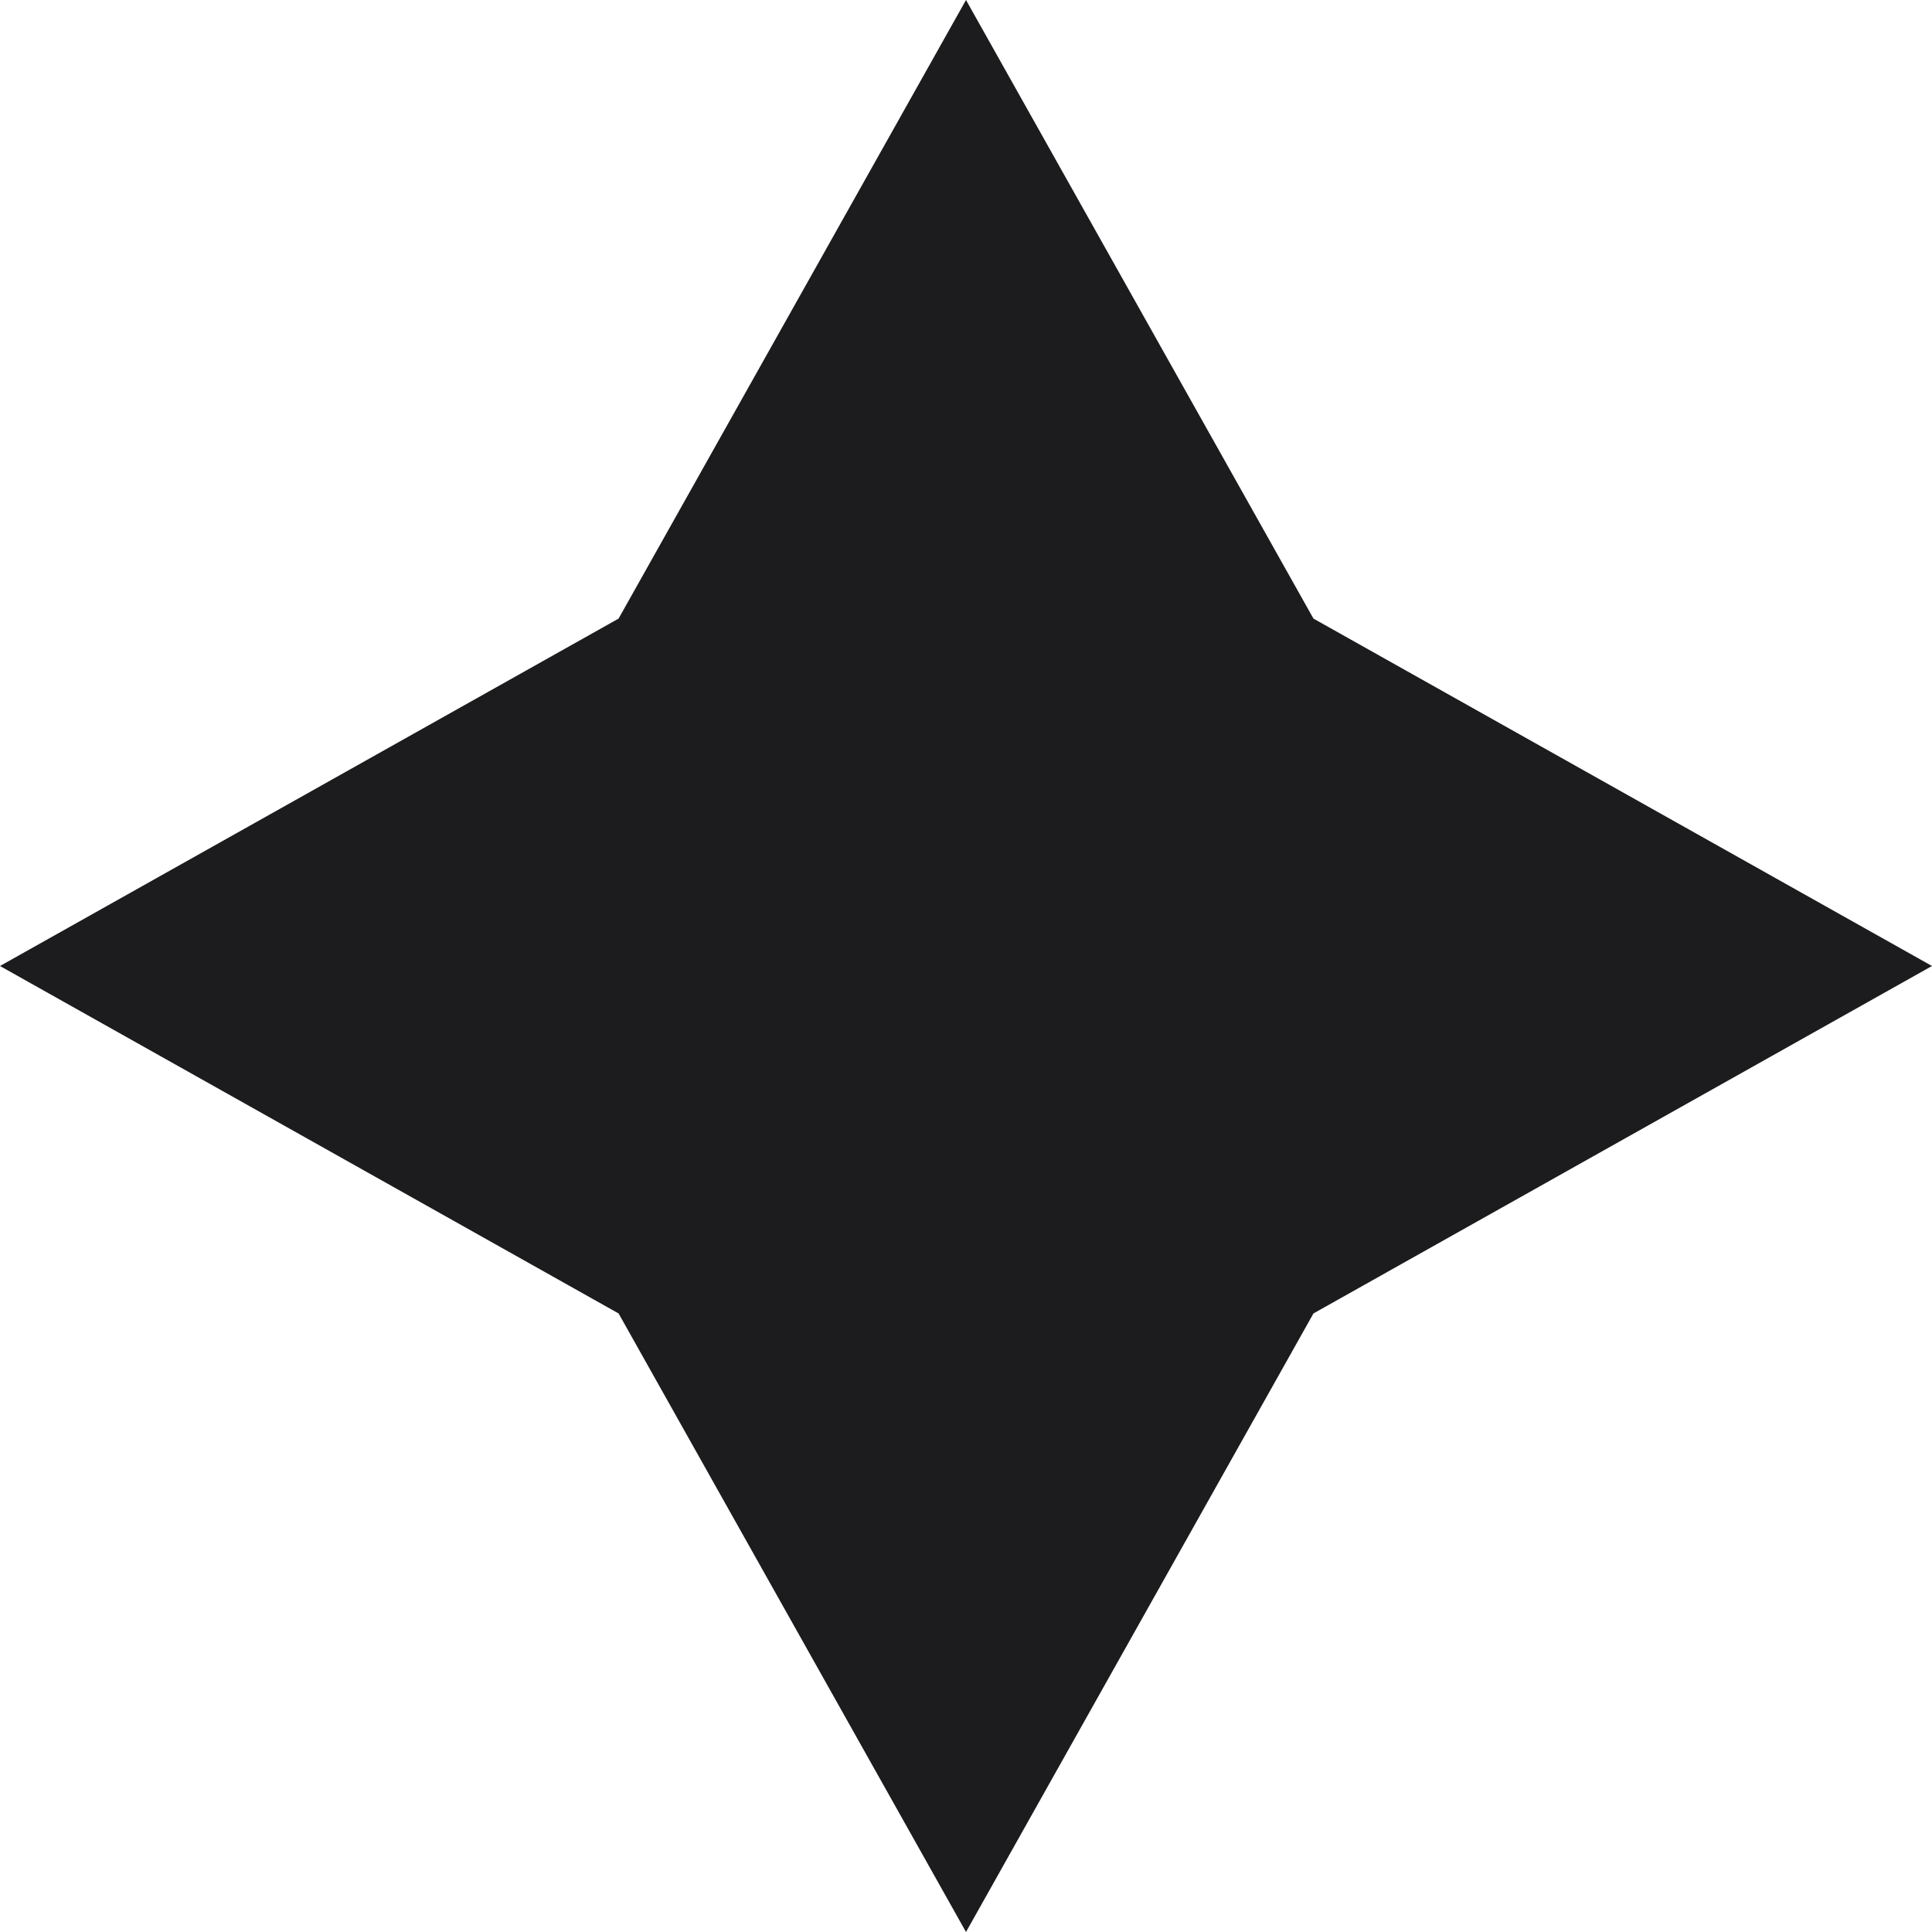 <?xml version="1.0" encoding="UTF-8"?> <svg xmlns="http://www.w3.org/2000/svg" width="50" height="50" viewBox="0 0 50 50" fill="none"><path d="M16.009 16.009L0 25L16.009 33.992L25 50L33.992 33.992L50 25L33.992 16.009L25 0L16.009 16.009Z" fill="#1C1C1E"></path></svg> 